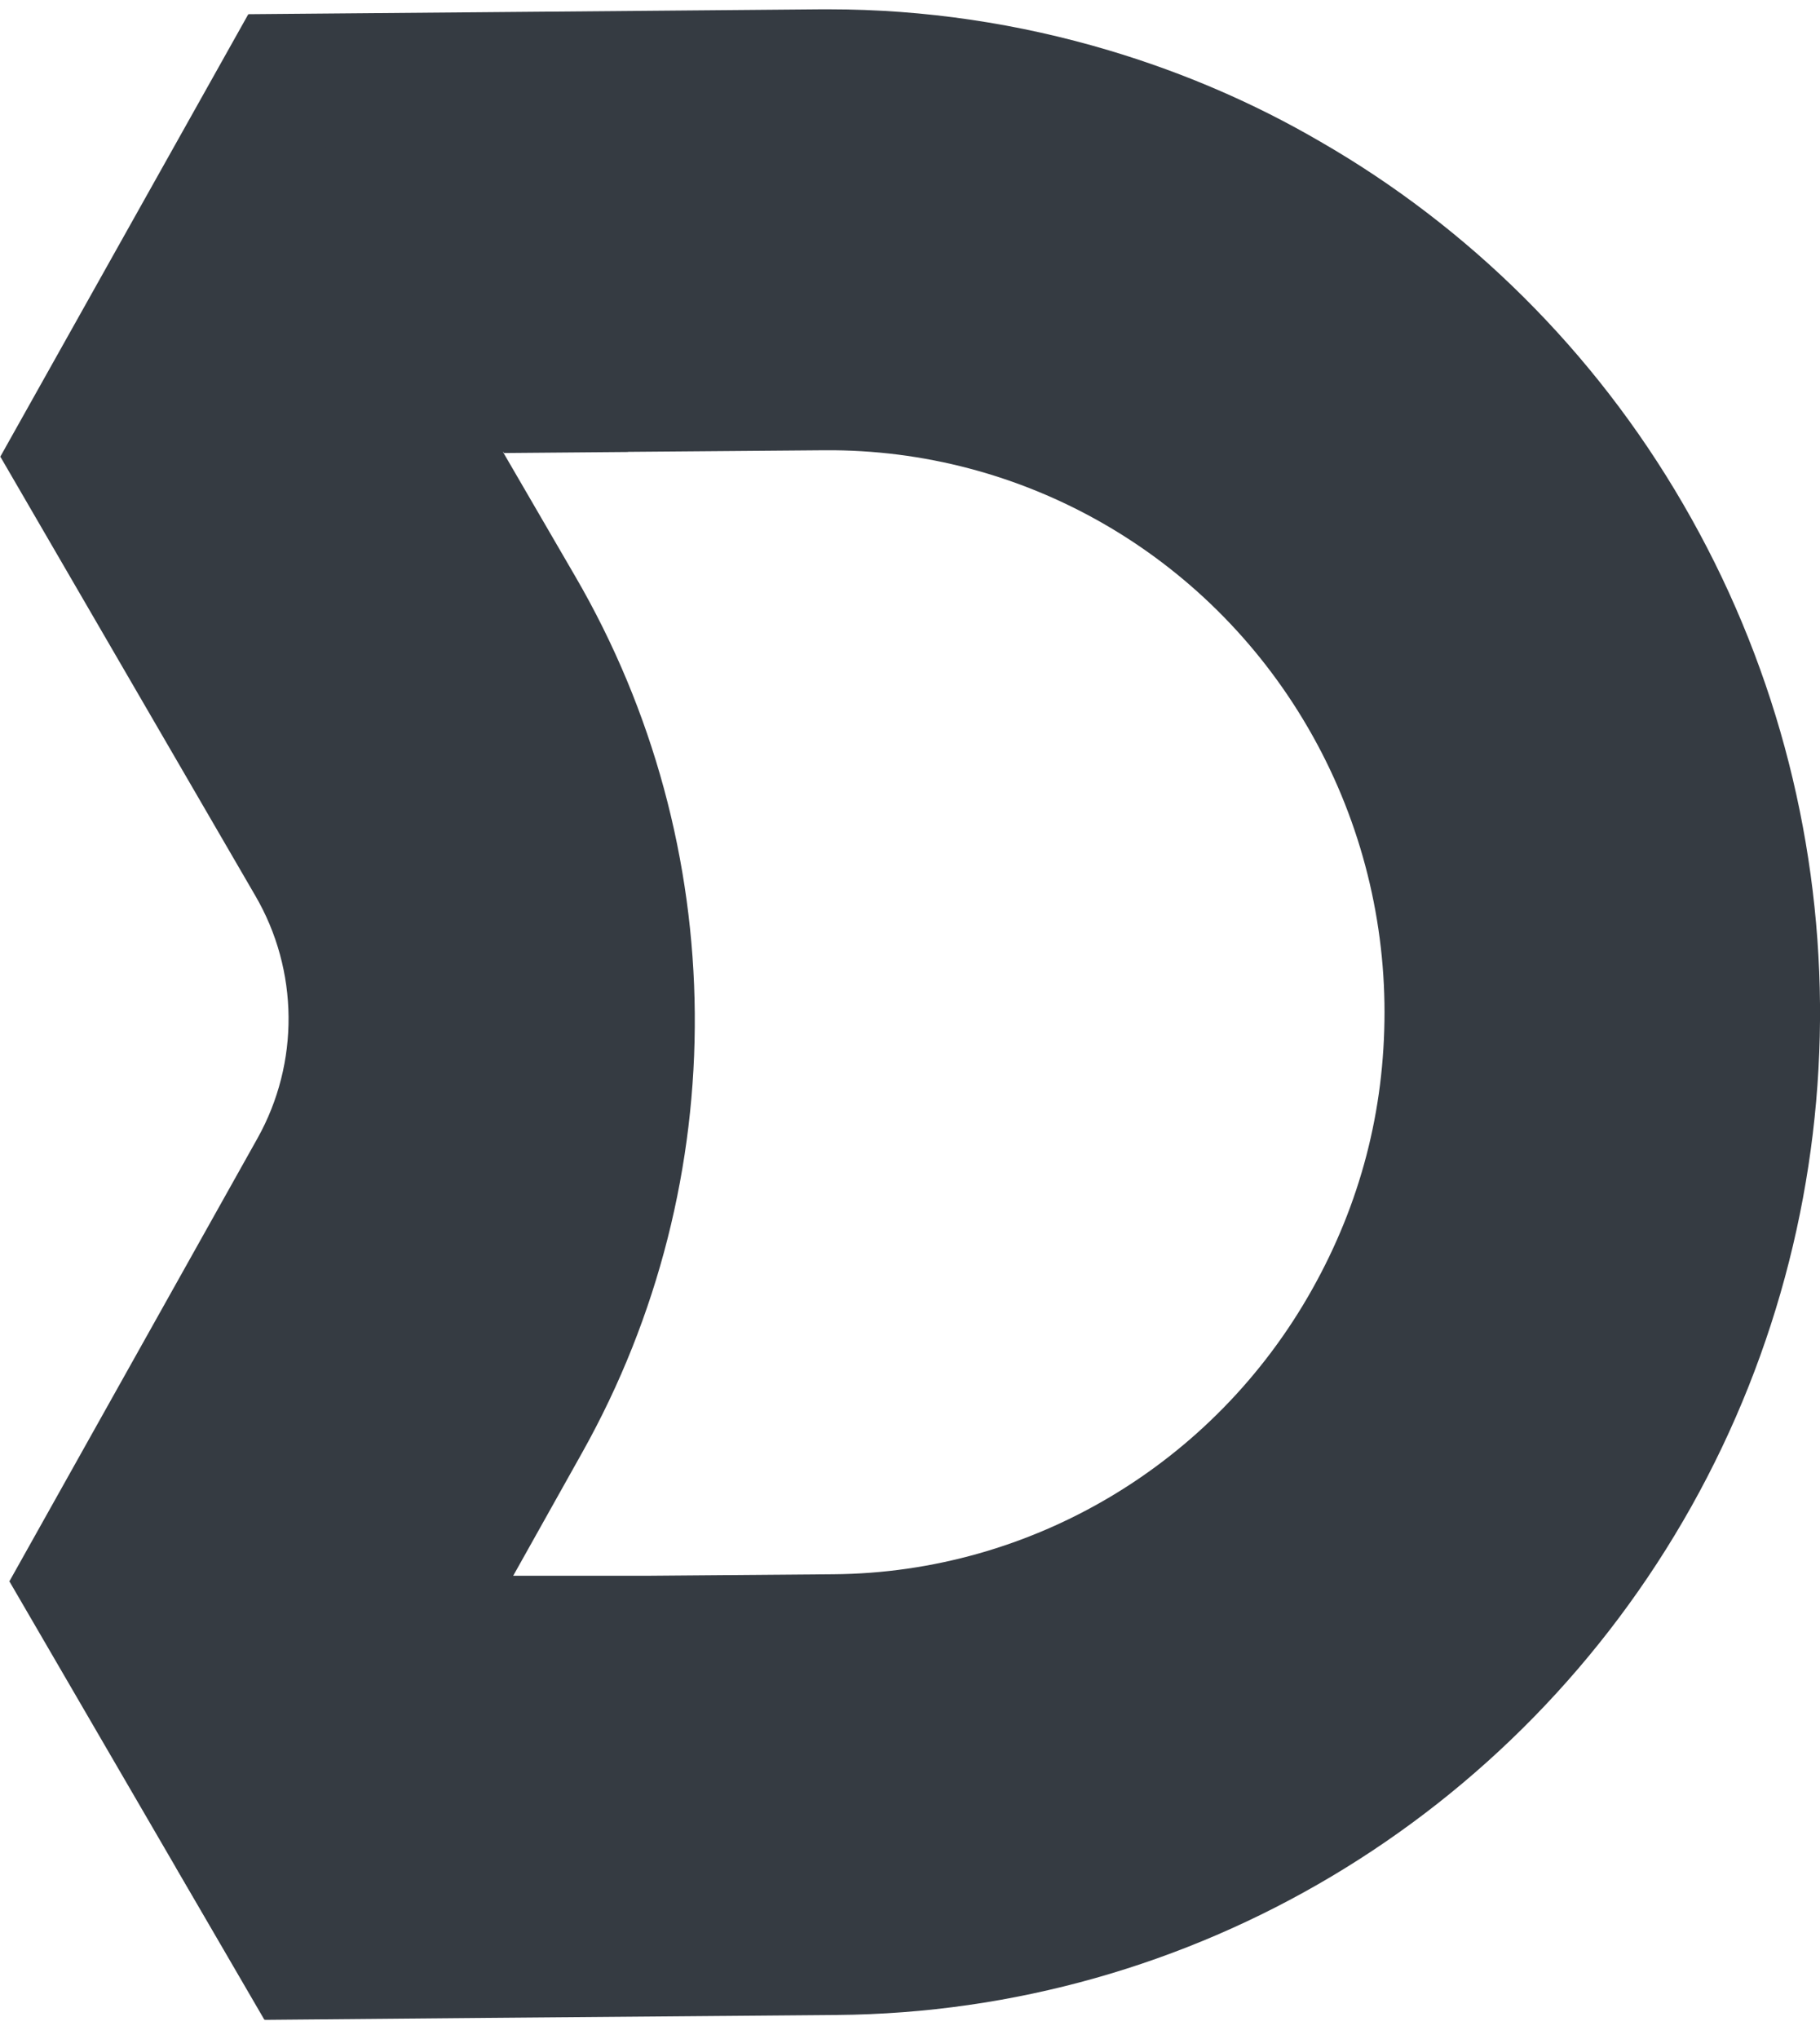 <svg width="25" height="28" viewBox="0 0 25 28" fill="none" xmlns="http://www.w3.org/2000/svg">
<path d="M8.628 6.205L11.325 6.183C14.053 6.162 16.581 7.611 17.964 9.988C18.666 11.193 19.018 12.549 19.018 13.899C19.018 15.25 18.687 16.525 18.024 17.706C16.681 20.102 14.173 21.597 11.449 21.618L8.863 21.639H2.852L2.418 25.645L3.642 27.737L6.675 27.71L11.497 27.67C16.361 27.63 20.835 24.964 23.233 20.688C25.631 16.41 25.585 11.159 23.119 6.92C21.898 4.817 20.168 3.116 18.141 1.948C17.227 1.414 16.247 0.994 15.23 0.691C13.998 0.324 12.705 0.128 11.388 0.128H11.274L3.417 0.195L2.002 3.984L3.933 6.207H6.914L6.922 6.221L8.604 6.207H8.628V6.205Z" fill="#353B42"/>
<path d="M7.902 7.915C10.056 11.617 10.093 16.204 8 19.942L7.041 21.654L3.637 27.735H3.631L0.126 21.71H0.132L3.536 15.633C4.116 14.597 4.106 13.327 3.507 12.3L0.007 6.275H0.002L3.412 0.193L6.916 6.219L7.902 7.915Z" fill="#353B42"/>
</svg>
